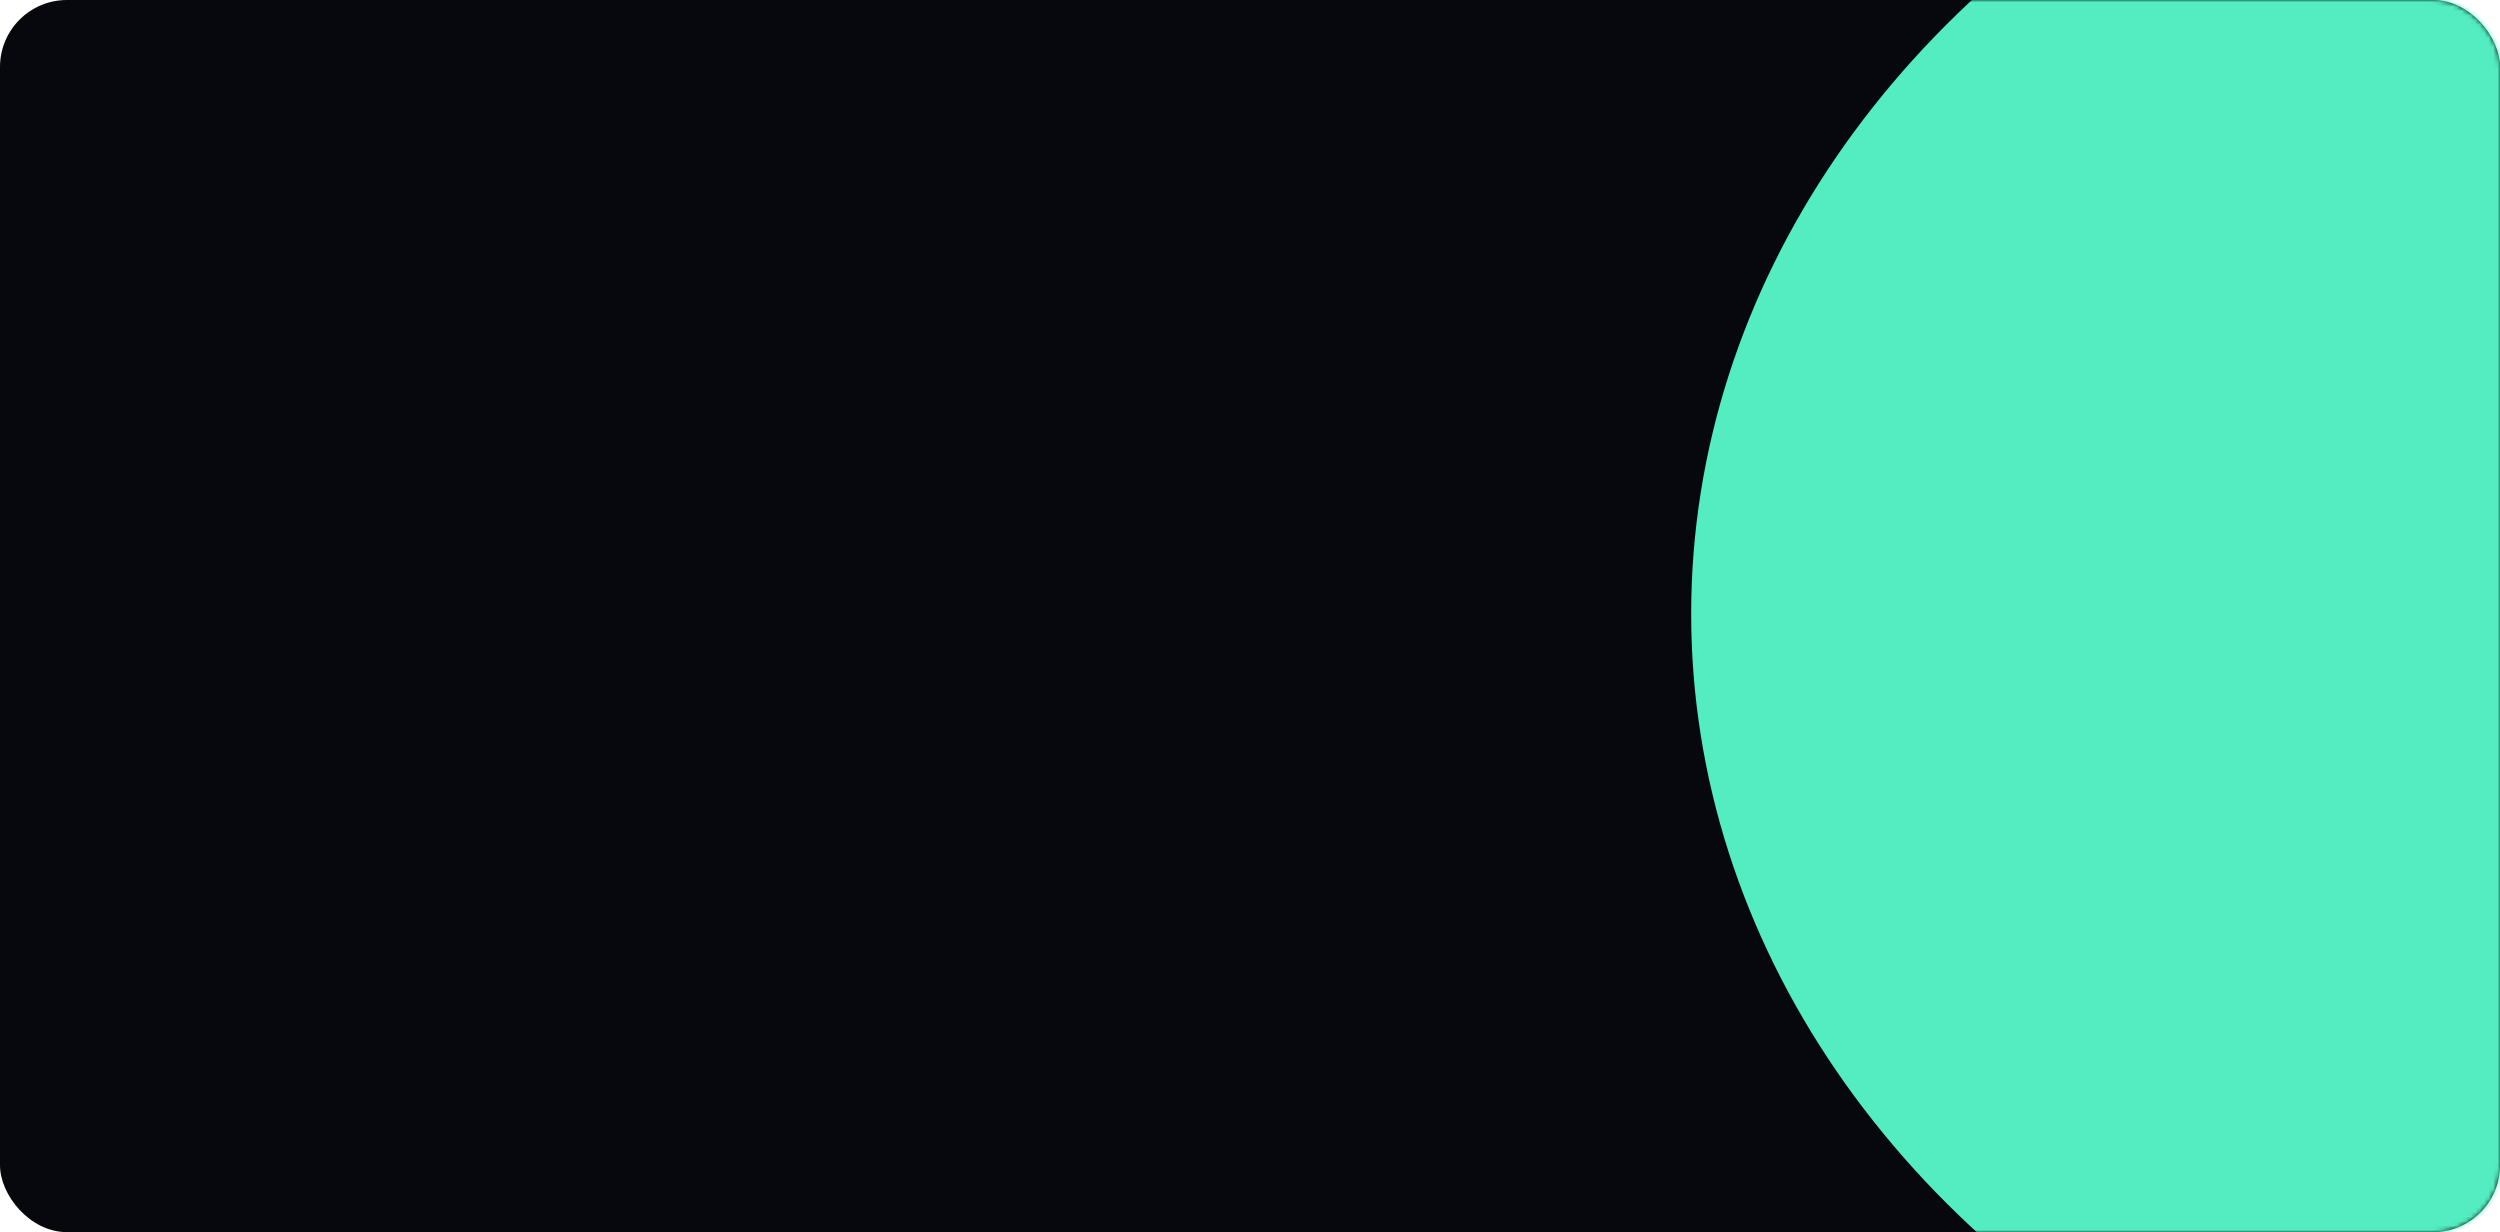 <?xml version="1.0" encoding="UTF-8"?> <svg xmlns="http://www.w3.org/2000/svg" width="560" height="276" viewBox="0 0 560 276" fill="none"> <rect width="560" height="276" rx="15" fill="#07080D"></rect> <mask id="mask0_678_448" style="mask-type:alpha" maskUnits="userSpaceOnUse" x="0" y="0" width="560" height="276"> <rect width="560" height="276" rx="15" fill="#07080D"></rect> </mask> <g mask="url(#mask0_678_448)"> <g filter="url(#filter0_f_678_448)"> <ellipse cx="620.942" cy="137.504" rx="242.118" ry="204.512" fill="#53EDC1"></ellipse> </g> </g> <defs> <filter id="filter0_f_678_448" x="28.824" y="-417.007" width="1184.23" height="1109.02" filterUnits="userSpaceOnUse" color-interpolation-filters="sRGB"> <feFlood flood-opacity="0" result="BackgroundImageFix"></feFlood> <feBlend mode="normal" in="SourceGraphic" in2="BackgroundImageFix" result="shape"></feBlend> <feGaussianBlur stdDeviation="175" result="effect1_foregroundBlur_678_448"></feGaussianBlur> </filter> </defs> </svg> 
